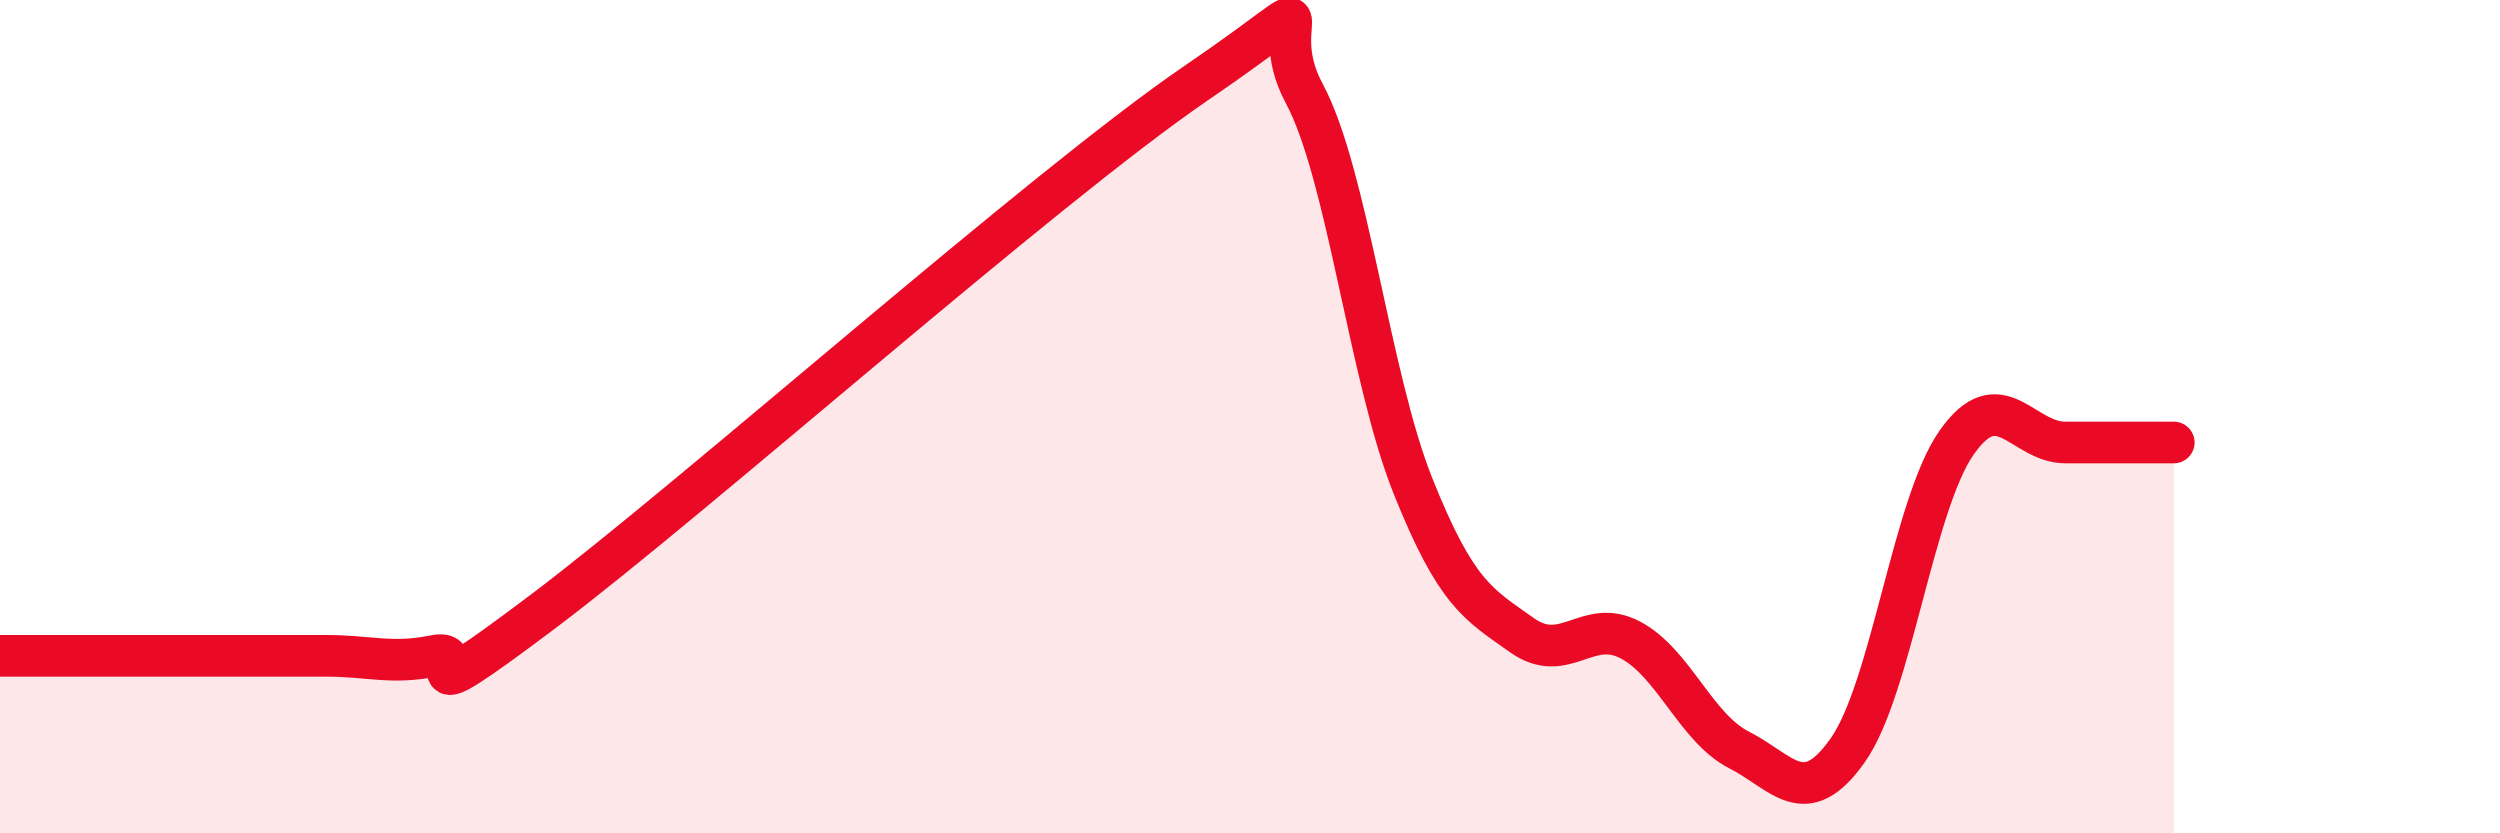 
    <svg width="60" height="20" viewBox="0 0 60 20" xmlns="http://www.w3.org/2000/svg">
      <path
        d="M 0,15.74 C 0.52,15.74 1.57,15.74 2.61,15.74 C 3.65,15.74 4.18,15.74 5.22,15.74 C 6.26,15.74 6.79,15.74 7.83,15.74 C 8.87,15.74 9.39,15.95 10.43,15.74 C 11.47,15.53 9.39,17.42 13.04,14.67 C 16.69,11.92 25.05,4.49 28.7,2 C 32.35,-0.49 30.26,0.31 31.3,2.24 C 32.34,4.17 32.87,9.06 33.91,11.66 C 34.95,14.26 35.48,14.5 36.52,15.24 C 37.56,15.98 38.09,14.81 39.13,15.36 C 40.17,15.91 40.7,17.47 41.74,18 C 42.78,18.53 43.31,19.48 44.35,18 C 45.39,16.52 45.92,12.1 46.96,10.62 C 48,9.14 48.53,10.62 49.57,10.62 C 50.61,10.62 51.65,10.62 52.17,10.62L52.17 20L0 20Z"
        fill="#EB0A25"
        opacity="0.1"
        stroke-linecap="round"
        stroke-linejoin="round"
      />
      <path
        d="M 0,15.74 C 0.52,15.74 1.57,15.74 2.61,15.74 C 3.65,15.74 4.18,15.74 5.22,15.74 C 6.26,15.74 6.79,15.74 7.83,15.74 C 8.87,15.74 9.39,15.95 10.43,15.74 C 11.47,15.53 9.39,17.42 13.04,14.67 C 16.69,11.92 25.05,4.49 28.7,2 C 32.35,-0.49 30.26,0.31 31.3,2.24 C 32.34,4.17 32.87,9.06 33.91,11.66 C 34.95,14.26 35.48,14.5 36.52,15.24 C 37.56,15.98 38.09,14.81 39.13,15.36 C 40.17,15.91 40.7,17.47 41.74,18 C 42.78,18.53 43.31,19.48 44.35,18 C 45.39,16.52 45.92,12.1 46.96,10.62 C 48,9.14 48.53,10.62 49.57,10.62 C 50.61,10.62 51.65,10.62 52.17,10.62"
        stroke="#EB0A25"
        stroke-width="1"
        fill="none"
        stroke-linecap="round"
        stroke-linejoin="round"
      />
    </svg>
  